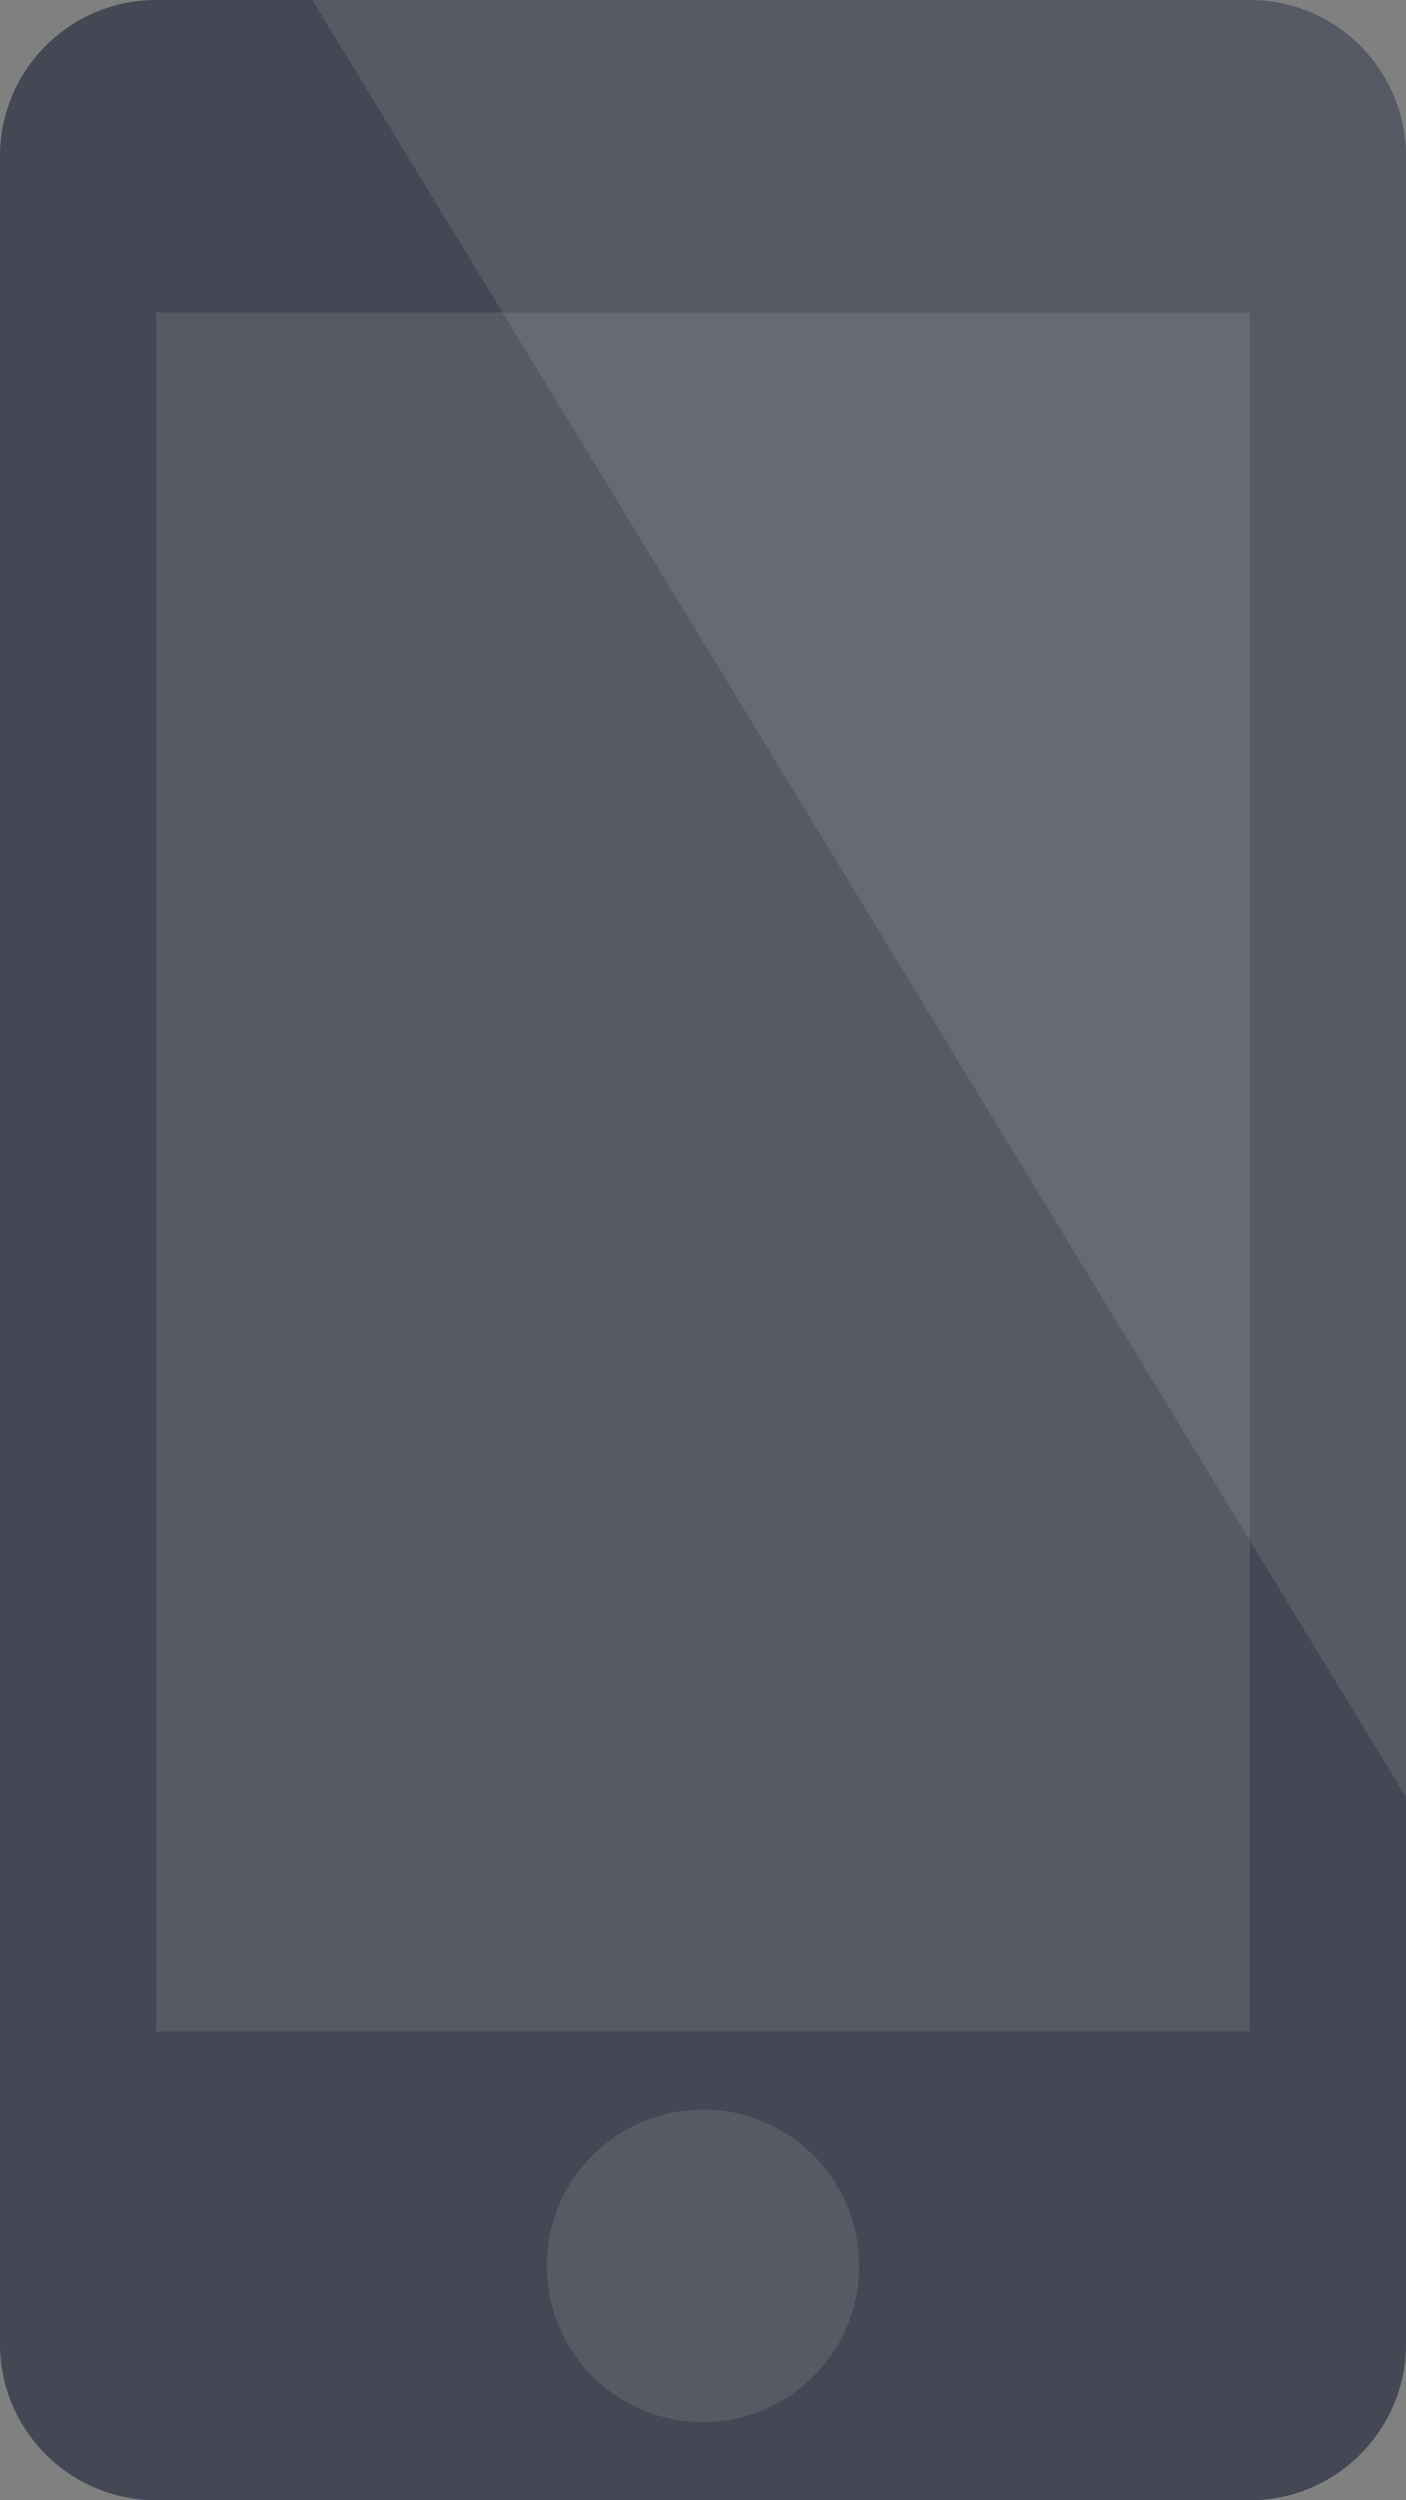 <!-- Generator: Adobe Illustrator 18.1.0, SVG Export Plug-In  -->
<svg version="1.1"
	 xmlns="http://www.w3.org/2000/svg" xmlns:xlink="http://www.w3.org/1999/xlink" xmlns:a="http://ns.adobe.com/AdobeSVGViewerExtensions/3.0/"
	 x="0px" y="0px" width="18px" height="32px" viewBox="0 0 18 32" enable-background="new 0 0 18 32" xml:space="preserve">
<rect x="0" y="0" width="18" height="32" fill="#808080" stroke="none"/>
<defs>
</defs>
<g>
	<path fill="#434854" d="M18,30c0,1.104-0.896,2-2,2H2c-1.105,0-2-0.896-2-2V2c0-1.105,0.895-2,2-2h14c1.104,0,2,0.896,2,2V30z"/>
	<rect x="2" y="4" opacity="0.1" fill="#FFFFFF" width="14" height="22"/>
	<circle opacity="0.1" fill="#FFFFFF" cx="9" cy="29" r="2"/>
	<path opacity="0.1" fill="#FFFFFF" d="M16,0.001H4l14,23v-21C18,0.896,17.104,0.001,16,0.001z"/>
</g>
</svg>